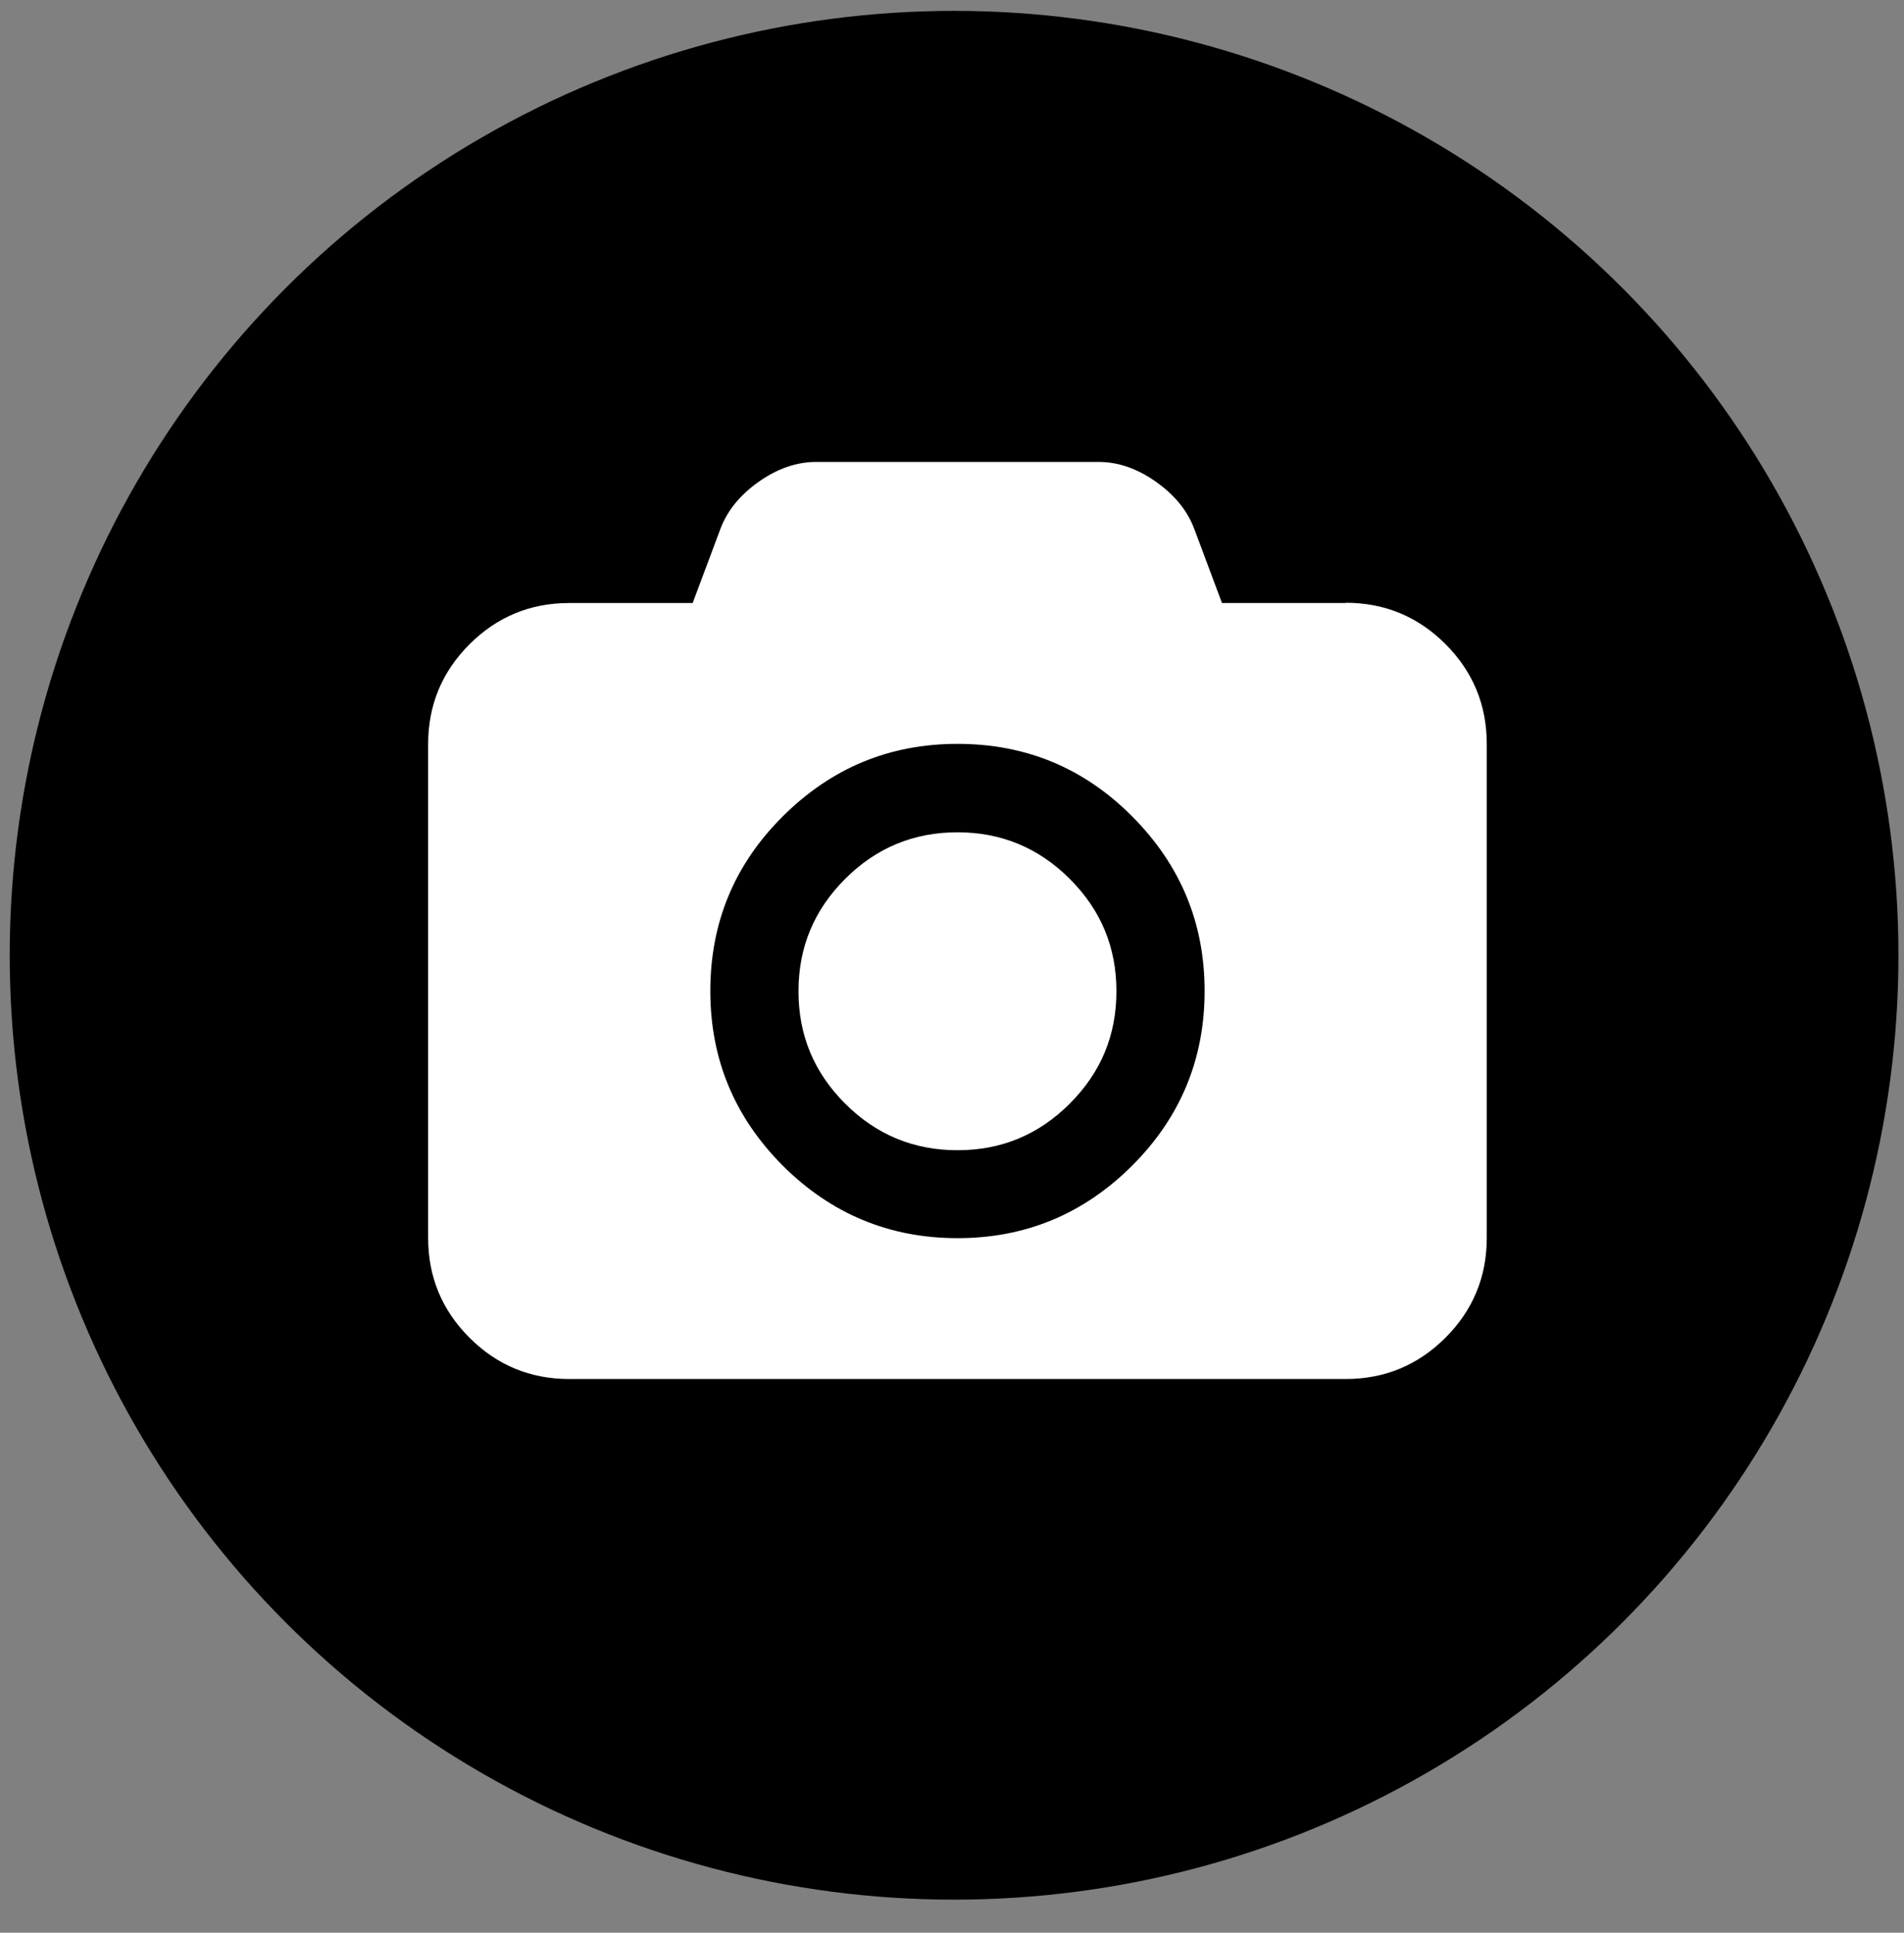<?xml version="1.0" encoding="utf-8"?>
<!-- Generator: Adobe Illustrator 16.0.0, SVG Export Plug-In . SVG Version: 6.00 Build 0)  -->
<!DOCTYPE svg PUBLIC "-//W3C//DTD SVG 1.1//EN" "http://www.w3.org/Graphics/SVG/1.1/DTD/svg11.dtd">
<svg version="1.1" id="Layer_1" xmlns="http://www.w3.org/2000/svg" xmlns:xlink="http://www.w3.org/1999/xlink" x="0px" y="0px"
	 width="586.444px" height="595.281px" viewBox="0 0 586.444 595.281" enable-background="new 0 0 586.444 595.281"
	 xml:space="preserve">
<rect x="0" y="0" width="586.444" height="595.281" fill="#808080" stroke="none"/>
<circle cx="293.862" cy="294.218" r="290.869"/>
<path fill="#FFFFFF" d="M294.903,256.343c13.469,0,25.002,4.763,34.601,14.361c9.6,9.599,14.361,21.058,14.361,34.601
	s-4.762,25.002-14.361,34.601c-9.599,9.599-21.058,14.361-34.601,14.361c-13.468,0-25.001-4.763-34.601-14.361
	c-9.599-9.599-14.36-21.058-14.36-34.601s4.762-25.002,14.36-34.601C269.902,261.105,281.435,256.343,294.903,256.343z
	 M414.48,185.653c11.979,0,22.249,4.241,30.731,12.724c8.482,8.483,12.724,18.752,12.724,30.731v152.169
	c0,11.98-4.241,22.249-12.724,30.731s-18.752,12.725-30.731,12.725H175.326c-11.98,0-22.249-4.242-30.731-12.725
	c-8.483-8.482-12.725-18.751-12.725-30.731V229.183c0-11.98,4.241-22.249,12.725-30.731c8.482-8.483,18.751-12.725,30.731-12.725
	h38.023l8.632-23.067c2.157-5.58,6.102-10.343,11.831-14.36c5.729-4.019,11.607-6.027,17.561-6.027h86.985
	c6.026,0,11.831,2.009,17.561,6.027c5.729,4.018,9.673,8.78,11.831,14.36l8.632,23.067h38.098V185.653z M294.903,381.351
	c20.984,0,38.842-7.44,53.799-22.322c14.882-14.883,22.323-32.815,22.323-53.799s-7.441-38.843-22.323-53.799
	s-32.814-22.323-53.799-22.323c-20.983,0-38.842,7.441-53.798,22.323s-22.323,32.815-22.323,53.799s7.441,38.842,22.323,53.799
	C256.061,373.911,273.993,381.351,294.903,381.351z"/>
</svg>
